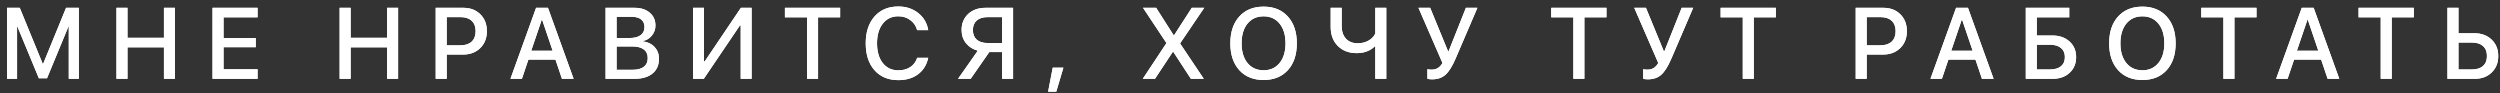 <?xml version="1.0" encoding="UTF-8"?> <svg xmlns="http://www.w3.org/2000/svg" width="349" height="13" viewBox="0 0 349 13" fill="none"><rect x="0" y="0" width="349" height="13" fill="#333333" stroke="none"/> <path d="M11.007 1.092V11H9.599V3.708H9.551L6.564 10.925H5.424L2.431 3.708H2.383V11H0.982V1.092H2.76L5.967 8.913H6.022L9.221 1.092H11.007ZM24.423 11H22.885V6.612H17.797V11H16.259V1.092H17.797V5.28H22.885V1.092H24.423V11ZM35.959 9.668V11H29.669V1.092H35.959V2.417H31.207V5.315H35.705V6.592H31.207V9.668H35.959ZM55.576 11H54.038V6.612H48.95V11H47.412V1.092H48.95V5.28H54.038V1.092H55.576V11ZM60.822 1.092H64.701C65.663 1.092 66.448 1.394 67.057 1.998C67.665 2.603 67.97 3.385 67.97 4.347C67.97 5.312 67.661 6.1 67.043 6.709C66.425 7.313 65.629 7.615 64.653 7.615H62.36V11H60.822V1.092ZM62.36 2.39V6.324H64.296C64.965 6.324 65.482 6.152 65.848 5.809C66.214 5.461 66.397 4.976 66.397 4.354C66.397 3.726 66.214 3.243 65.848 2.905C65.482 2.561 64.965 2.39 64.296 2.39H62.36ZM78.448 11L77.542 8.322H73.765L72.859 11H71.259L74.836 1.092H76.498L80.075 11H78.448ZM75.633 2.74L74.157 7.086H77.15L75.674 2.74H75.633ZM88.61 11H84.538V1.092H88.597C89.471 1.092 90.173 1.319 90.704 1.772C91.235 2.22 91.501 2.818 91.501 3.564C91.501 4.09 91.332 4.562 90.993 4.978C90.654 5.39 90.237 5.638 89.743 5.72V5.775C90.416 5.853 90.958 6.114 91.37 6.558C91.787 6.997 91.995 7.544 91.995 8.199C91.995 9.073 91.695 9.76 91.096 10.258C90.496 10.753 89.668 11 88.61 11ZM86.077 2.349V5.308H87.896C88.564 5.308 89.077 5.175 89.434 4.91C89.791 4.644 89.97 4.267 89.97 3.777C89.97 3.319 89.816 2.967 89.51 2.719C89.208 2.472 88.777 2.349 88.219 2.349H86.077ZM86.077 9.743H88.301C88.992 9.743 89.519 9.604 89.88 9.325C90.242 9.045 90.423 8.638 90.423 8.102C90.423 7.567 90.235 7.164 89.86 6.894C89.489 6.619 88.94 6.482 88.212 6.482H86.077V9.743ZM103.4 11V3.543H103.297L98.251 11H96.754V1.092H98.278V8.569H98.381L103.428 1.092H104.925V11H103.4ZM114.201 11H112.663V2.417H109.573V1.092H117.284V2.417H114.201V11ZM125.4 11.185C124.004 11.185 122.896 10.723 122.077 9.798C121.262 8.874 120.855 7.622 120.855 6.043C120.855 4.477 121.264 3.23 122.084 2.301C122.908 1.371 124.013 0.907 125.4 0.907C126.49 0.907 127.416 1.211 128.181 1.82C128.95 2.424 129.417 3.221 129.582 4.209H128.037C127.877 3.623 127.556 3.154 127.075 2.802C126.599 2.449 126.041 2.273 125.4 2.273C124.498 2.273 123.777 2.616 123.237 3.303C122.702 3.985 122.434 4.898 122.434 6.043C122.434 7.201 122.702 8.121 123.237 8.803C123.773 9.48 124.496 9.819 125.407 9.819C126.066 9.819 126.625 9.666 127.082 9.359C127.545 9.052 127.863 8.622 128.037 8.068H129.582C129.366 9.052 128.893 9.819 128.16 10.368C127.432 10.913 126.512 11.185 125.4 11.185ZM139.895 6.008V2.39H137.876C137.222 2.39 136.714 2.548 136.352 2.864C135.995 3.179 135.816 3.623 135.816 4.196C135.816 4.772 135.995 5.219 136.352 5.535C136.714 5.85 137.222 6.008 137.876 6.008H139.895ZM138.103 7.272L135.507 11H133.743L136.503 7.073C135.816 6.894 135.267 6.548 134.855 6.036C134.443 5.518 134.237 4.903 134.237 4.189C134.237 3.269 134.544 2.523 135.157 1.95C135.775 1.378 136.579 1.092 137.567 1.092H141.426V11H139.895V7.272H138.103ZM147.455 12.799H146.315L146.961 9.448H148.45L147.455 12.799ZM159.533 11L162.822 6.036V5.988L159.567 1.092H161.401L163.845 4.923H163.9L166.372 1.092H168.109L164.751 6.043V6.084L168.047 11H166.248L163.783 7.224H163.735L161.236 11H159.533ZM176.397 0.927C177.82 0.927 178.949 1.387 179.782 2.307C180.619 3.227 181.038 4.475 181.038 6.049C181.038 7.624 180.622 8.871 179.789 9.792C178.956 10.707 177.825 11.165 176.397 11.165C174.969 11.165 173.838 10.707 173.005 9.792C172.172 8.871 171.755 7.624 171.755 6.049C171.755 4.475 172.172 3.227 173.005 2.307C173.838 1.387 174.969 0.927 176.397 0.927ZM176.397 2.28C175.454 2.28 174.705 2.619 174.151 3.296C173.602 3.974 173.328 4.891 173.328 6.049C173.328 7.203 173.602 8.118 174.151 8.796C174.705 9.473 175.454 9.812 176.397 9.812C177.335 9.812 178.079 9.473 178.628 8.796C179.182 8.118 179.459 7.203 179.459 6.049C179.459 4.891 179.182 3.974 178.628 3.296C178.079 2.619 177.335 2.28 176.397 2.28ZM193.528 11H191.99V6.461H191.935C191.285 7.098 190.438 7.416 189.395 7.416C188.305 7.416 187.426 7.082 186.758 6.413C186.094 5.745 185.762 4.862 185.762 3.763V1.092H187.301V3.639C187.301 4.386 187.5 4.974 187.898 5.404C188.296 5.83 188.843 6.043 189.539 6.043C190.093 6.043 190.589 5.921 191.029 5.679C191.473 5.432 191.793 5.1 191.99 4.683V1.092H193.528V11ZM199.921 11.075C199.61 11.075 199.39 11.046 199.262 10.986V9.661C199.426 9.702 199.616 9.723 199.832 9.723C200.179 9.723 200.475 9.65 200.717 9.503C200.965 9.357 201.182 9.121 201.37 8.796L198.019 1.092H199.653L202.159 7.182H202.214L204.638 1.092H206.245L203.21 8.164C202.747 9.245 202.276 10 201.795 10.43C201.319 10.86 200.694 11.075 199.921 11.075ZM221.179 11H219.641V2.417H216.551V1.092H224.262V2.417H221.179V11ZM230.044 11.075C229.732 11.075 229.513 11.046 229.385 10.986V9.661C229.549 9.702 229.739 9.723 229.954 9.723C230.302 9.723 230.598 9.65 230.84 9.503C231.087 9.357 231.305 9.121 231.492 8.796L228.142 1.092H229.776L232.282 7.182H232.337L234.761 1.092H236.367L233.333 8.164C232.87 9.245 232.399 10 231.918 10.43C231.442 10.86 230.817 11.075 230.044 11.075ZM244.827 11H243.289V2.417H240.199V1.092H247.91V2.417H244.827V11ZM259.054 1.092H262.934C263.895 1.092 264.68 1.394 265.289 1.998C265.898 2.603 266.202 3.385 266.202 4.347C266.202 5.312 265.893 6.1 265.275 6.709C264.657 7.313 263.861 7.615 262.886 7.615H260.592V11H259.054V1.092ZM260.592 2.39V6.324H262.528C263.197 6.324 263.714 6.152 264.08 5.809C264.446 5.461 264.63 4.976 264.63 4.354C264.63 3.726 264.446 3.243 264.08 2.905C263.714 2.561 263.197 2.39 262.528 2.39H260.592ZM276.68 11L275.774 8.322H271.997L271.091 11H269.491L273.068 1.092H274.73L278.307 11H276.68ZM273.865 2.74L272.389 7.086H275.382L273.906 2.74H273.865ZM289.829 7.972C289.829 8.869 289.525 9.599 288.916 10.162C288.312 10.721 287.529 11 286.568 11H282.798V1.092H288.868V2.417H284.336V4.958H286.533C287.504 4.958 288.296 5.237 288.909 5.795C289.522 6.354 289.829 7.079 289.829 7.972ZM284.336 9.695H286.176C286.84 9.695 287.353 9.547 287.714 9.249C288.076 8.952 288.257 8.526 288.257 7.972C288.257 7.418 288.074 6.992 287.707 6.695C287.346 6.393 286.833 6.242 286.169 6.242H284.336V9.695ZM299.078 0.927C300.502 0.927 301.63 1.387 302.463 2.307C303.301 3.227 303.72 4.475 303.72 6.049C303.72 7.624 303.303 8.871 302.47 9.792C301.637 10.707 300.506 11.165 299.078 11.165C297.65 11.165 296.519 10.707 295.686 9.792C294.853 8.871 294.437 7.624 294.437 6.049C294.437 4.475 294.853 3.227 295.686 2.307C296.519 1.387 297.65 0.927 299.078 0.927ZM299.078 2.28C298.135 2.28 297.387 2.619 296.833 3.296C296.284 3.974 296.009 4.891 296.009 6.049C296.009 7.203 296.284 8.118 296.833 8.796C297.387 9.473 298.135 9.812 299.078 9.812C300.016 9.812 300.76 9.473 301.31 8.796C301.863 8.118 302.14 7.203 302.14 6.049C302.14 4.891 301.863 3.974 301.31 3.296C300.76 2.619 300.016 2.28 299.078 2.28ZM311.925 11H310.387V2.417H307.297V1.092H315.008V2.417H311.925V11ZM324.937 11L324.03 8.322H320.254L319.348 11H317.748L321.325 1.092H322.987L326.564 11H324.937ZM322.122 2.74L320.645 7.086H323.639L322.163 2.74H322.122ZM333.884 11H332.346V2.417H329.256V1.092H336.967V2.417H333.884V11ZM341.663 11V1.092H343.201V4.642H345.44C346.415 4.642 347.211 4.937 347.829 5.528C348.447 6.118 348.756 6.883 348.756 7.821C348.756 8.759 348.452 9.524 347.843 10.114C347.239 10.705 346.454 11 345.488 11H341.663ZM343.201 9.695H345.083C345.751 9.695 346.266 9.533 346.628 9.208C346.994 8.883 347.177 8.421 347.177 7.821C347.177 7.217 346.994 6.752 346.628 6.427C346.261 6.102 345.746 5.94 345.083 5.94H343.201V9.695Z" fill="white"></path> <path d="M11.007 1.092V11H9.599V3.708H9.551L6.564 10.925H5.424L2.431 3.708H2.383V11H0.982V1.092H2.76L5.967 8.913H6.022L9.221 1.092H11.007ZM24.423 11H22.885V6.612H17.797V11H16.259V1.092H17.797V5.28H22.885V1.092H24.423V11ZM35.959 9.668V11H29.669V1.092H35.959V2.417H31.207V5.315H35.705V6.592H31.207V9.668H35.959ZM55.576 11H54.038V6.612H48.95V11H47.412V1.092H48.95V5.28H54.038V1.092H55.576V11ZM60.822 1.092H64.701C65.663 1.092 66.448 1.394 67.057 1.998C67.665 2.603 67.97 3.385 67.97 4.347C67.97 5.312 67.661 6.1 67.043 6.709C66.425 7.313 65.629 7.615 64.653 7.615H62.36V11H60.822V1.092ZM62.36 2.39V6.324H64.296C64.965 6.324 65.482 6.152 65.848 5.809C66.214 5.461 66.397 4.976 66.397 4.354C66.397 3.726 66.214 3.243 65.848 2.905C65.482 2.561 64.965 2.39 64.296 2.39H62.36ZM78.448 11L77.542 8.322H73.765L72.859 11H71.259L74.836 1.092H76.498L80.075 11H78.448ZM75.633 2.74L74.157 7.086H77.15L75.674 2.74H75.633ZM88.61 11H84.538V1.092H88.597C89.471 1.092 90.173 1.319 90.704 1.772C91.235 2.22 91.501 2.818 91.501 3.564C91.501 4.09 91.332 4.562 90.993 4.978C90.654 5.39 90.237 5.638 89.743 5.72V5.775C90.416 5.853 90.958 6.114 91.37 6.558C91.787 6.997 91.995 7.544 91.995 8.199C91.995 9.073 91.695 9.76 91.096 10.258C90.496 10.753 89.668 11 88.61 11ZM86.077 2.349V5.308H87.896C88.564 5.308 89.077 5.175 89.434 4.91C89.791 4.644 89.97 4.267 89.97 3.777C89.97 3.319 89.816 2.967 89.51 2.719C89.208 2.472 88.777 2.349 88.219 2.349H86.077ZM86.077 9.743H88.301C88.992 9.743 89.519 9.604 89.88 9.325C90.242 9.045 90.423 8.638 90.423 8.102C90.423 7.567 90.235 7.164 89.86 6.894C89.489 6.619 88.94 6.482 88.212 6.482H86.077V9.743ZM103.4 11V3.543H103.297L98.251 11H96.754V1.092H98.278V8.569H98.381L103.428 1.092H104.925V11H103.4ZM114.201 11H112.663V2.417H109.573V1.092H117.284V2.417H114.201V11ZM125.4 11.185C124.004 11.185 122.896 10.723 122.077 9.798C121.262 8.874 120.855 7.622 120.855 6.043C120.855 4.477 121.264 3.23 122.084 2.301C122.908 1.371 124.013 0.907 125.4 0.907C126.49 0.907 127.416 1.211 128.181 1.82C128.95 2.424 129.417 3.221 129.582 4.209H128.037C127.877 3.623 127.556 3.154 127.075 2.802C126.599 2.449 126.041 2.273 125.4 2.273C124.498 2.273 123.777 2.616 123.237 3.303C122.702 3.985 122.434 4.898 122.434 6.043C122.434 7.201 122.702 8.121 123.237 8.803C123.773 9.48 124.496 9.819 125.407 9.819C126.066 9.819 126.625 9.666 127.082 9.359C127.545 9.052 127.863 8.622 128.037 8.068H129.582C129.366 9.052 128.893 9.819 128.16 10.368C127.432 10.913 126.512 11.185 125.4 11.185ZM139.895 6.008V2.39H137.876C137.222 2.39 136.714 2.548 136.352 2.864C135.995 3.179 135.816 3.623 135.816 4.196C135.816 4.772 135.995 5.219 136.352 5.535C136.714 5.85 137.222 6.008 137.876 6.008H139.895ZM138.103 7.272L135.507 11H133.743L136.503 7.073C135.816 6.894 135.267 6.548 134.855 6.036C134.443 5.518 134.237 4.903 134.237 4.189C134.237 3.269 134.544 2.523 135.157 1.95C135.775 1.378 136.579 1.092 137.567 1.092H141.426V11H139.895V7.272H138.103ZM147.455 12.799H146.315L146.961 9.448H148.45L147.455 12.799ZM159.533 11L162.822 6.036V5.988L159.567 1.092H161.401L163.845 4.923H163.9L166.372 1.092H168.109L164.751 6.043V6.084L168.047 11H166.248L163.783 7.224H163.735L161.236 11H159.533ZM176.397 0.927C177.82 0.927 178.949 1.387 179.782 2.307C180.619 3.227 181.038 4.475 181.038 6.049C181.038 7.624 180.622 8.871 179.789 9.792C178.956 10.707 177.825 11.165 176.397 11.165C174.969 11.165 173.838 10.707 173.005 9.792C172.172 8.871 171.755 7.624 171.755 6.049C171.755 4.475 172.172 3.227 173.005 2.307C173.838 1.387 174.969 0.927 176.397 0.927ZM176.397 2.28C175.454 2.28 174.705 2.619 174.151 3.296C173.602 3.974 173.328 4.891 173.328 6.049C173.328 7.203 173.602 8.118 174.151 8.796C174.705 9.473 175.454 9.812 176.397 9.812C177.335 9.812 178.079 9.473 178.628 8.796C179.182 8.118 179.459 7.203 179.459 6.049C179.459 4.891 179.182 3.974 178.628 3.296C178.079 2.619 177.335 2.28 176.397 2.28ZM193.528 11H191.99V6.461H191.935C191.285 7.098 190.438 7.416 189.395 7.416C188.305 7.416 187.426 7.082 186.758 6.413C186.094 5.745 185.762 4.862 185.762 3.763V1.092H187.301V3.639C187.301 4.386 187.5 4.974 187.898 5.404C188.296 5.83 188.843 6.043 189.539 6.043C190.093 6.043 190.589 5.921 191.029 5.679C191.473 5.432 191.793 5.1 191.99 4.683V1.092H193.528V11ZM199.921 11.075C199.61 11.075 199.39 11.046 199.262 10.986V9.661C199.426 9.702 199.616 9.723 199.832 9.723C200.179 9.723 200.475 9.65 200.717 9.503C200.965 9.357 201.182 9.121 201.37 8.796L198.019 1.092H199.653L202.159 7.182H202.214L204.638 1.092H206.245L203.21 8.164C202.747 9.245 202.276 10 201.795 10.43C201.319 10.86 200.694 11.075 199.921 11.075ZM221.179 11H219.641V2.417H216.551V1.092H224.262V2.417H221.179V11ZM230.044 11.075C229.732 11.075 229.513 11.046 229.385 10.986V9.661C229.549 9.702 229.739 9.723 229.954 9.723C230.302 9.723 230.598 9.65 230.84 9.503C231.087 9.357 231.305 9.121 231.492 8.796L228.142 1.092H229.776L232.282 7.182H232.337L234.761 1.092H236.367L233.333 8.164C232.87 9.245 232.399 10 231.918 10.43C231.442 10.86 230.817 11.075 230.044 11.075ZM244.827 11H243.289V2.417H240.199V1.092H247.91V2.417H244.827V11ZM259.054 1.092H262.934C263.895 1.092 264.68 1.394 265.289 1.998C265.898 2.603 266.202 3.385 266.202 4.347C266.202 5.312 265.893 6.1 265.275 6.709C264.657 7.313 263.861 7.615 262.886 7.615H260.592V11H259.054V1.092ZM260.592 2.39V6.324H262.528C263.197 6.324 263.714 6.152 264.08 5.809C264.446 5.461 264.63 4.976 264.63 4.354C264.63 3.726 264.446 3.243 264.08 2.905C263.714 2.561 263.197 2.39 262.528 2.39H260.592ZM276.68 11L275.774 8.322H271.997L271.091 11H269.491L273.068 1.092H274.73L278.307 11H276.68ZM273.865 2.74L272.389 7.086H275.382L273.906 2.74H273.865ZM289.829 7.972C289.829 8.869 289.525 9.599 288.916 10.162C288.312 10.721 287.529 11 286.568 11H282.798V1.092H288.868V2.417H284.336V4.958H286.533C287.504 4.958 288.296 5.237 288.909 5.795C289.522 6.354 289.829 7.079 289.829 7.972ZM284.336 9.695H286.176C286.84 9.695 287.353 9.547 287.714 9.249C288.076 8.952 288.257 8.526 288.257 7.972C288.257 7.418 288.074 6.992 287.707 6.695C287.346 6.393 286.833 6.242 286.169 6.242H284.336V9.695ZM299.078 0.927C300.502 0.927 301.63 1.387 302.463 2.307C303.301 3.227 303.72 4.475 303.72 6.049C303.72 7.624 303.303 8.871 302.47 9.792C301.637 10.707 300.506 11.165 299.078 11.165C297.65 11.165 296.519 10.707 295.686 9.792C294.853 8.871 294.437 7.624 294.437 6.049C294.437 4.475 294.853 3.227 295.686 2.307C296.519 1.387 297.65 0.927 299.078 0.927ZM299.078 2.28C298.135 2.28 297.387 2.619 296.833 3.296C296.284 3.974 296.009 4.891 296.009 6.049C296.009 7.203 296.284 8.118 296.833 8.796C297.387 9.473 298.135 9.812 299.078 9.812C300.016 9.812 300.76 9.473 301.31 8.796C301.863 8.118 302.14 7.203 302.14 6.049C302.14 4.891 301.863 3.974 301.31 3.296C300.76 2.619 300.016 2.28 299.078 2.28ZM311.925 11H310.387V2.417H307.297V1.092H315.008V2.417H311.925V11ZM324.937 11L324.03 8.322H320.254L319.348 11H317.748L321.325 1.092H322.987L326.564 11H324.937ZM322.122 2.74L320.645 7.086H323.639L322.163 2.74H322.122ZM333.884 11H332.346V2.417H329.256V1.092H336.967V2.417H333.884V11ZM341.663 11V1.092H343.201V4.642H345.44C346.415 4.642 347.211 4.937 347.829 5.528C348.447 6.118 348.756 6.883 348.756 7.821C348.756 8.759 348.452 9.524 347.843 10.114C347.239 10.705 346.454 11 345.488 11H341.663ZM343.201 9.695H345.083C345.751 9.695 346.266 9.533 346.628 9.208C346.994 8.883 347.177 8.421 347.177 7.821C347.177 7.217 346.994 6.752 346.628 6.427C346.261 6.102 345.746 5.94 345.083 5.94H343.201V9.695Z" fill="white"></path> </svg> 